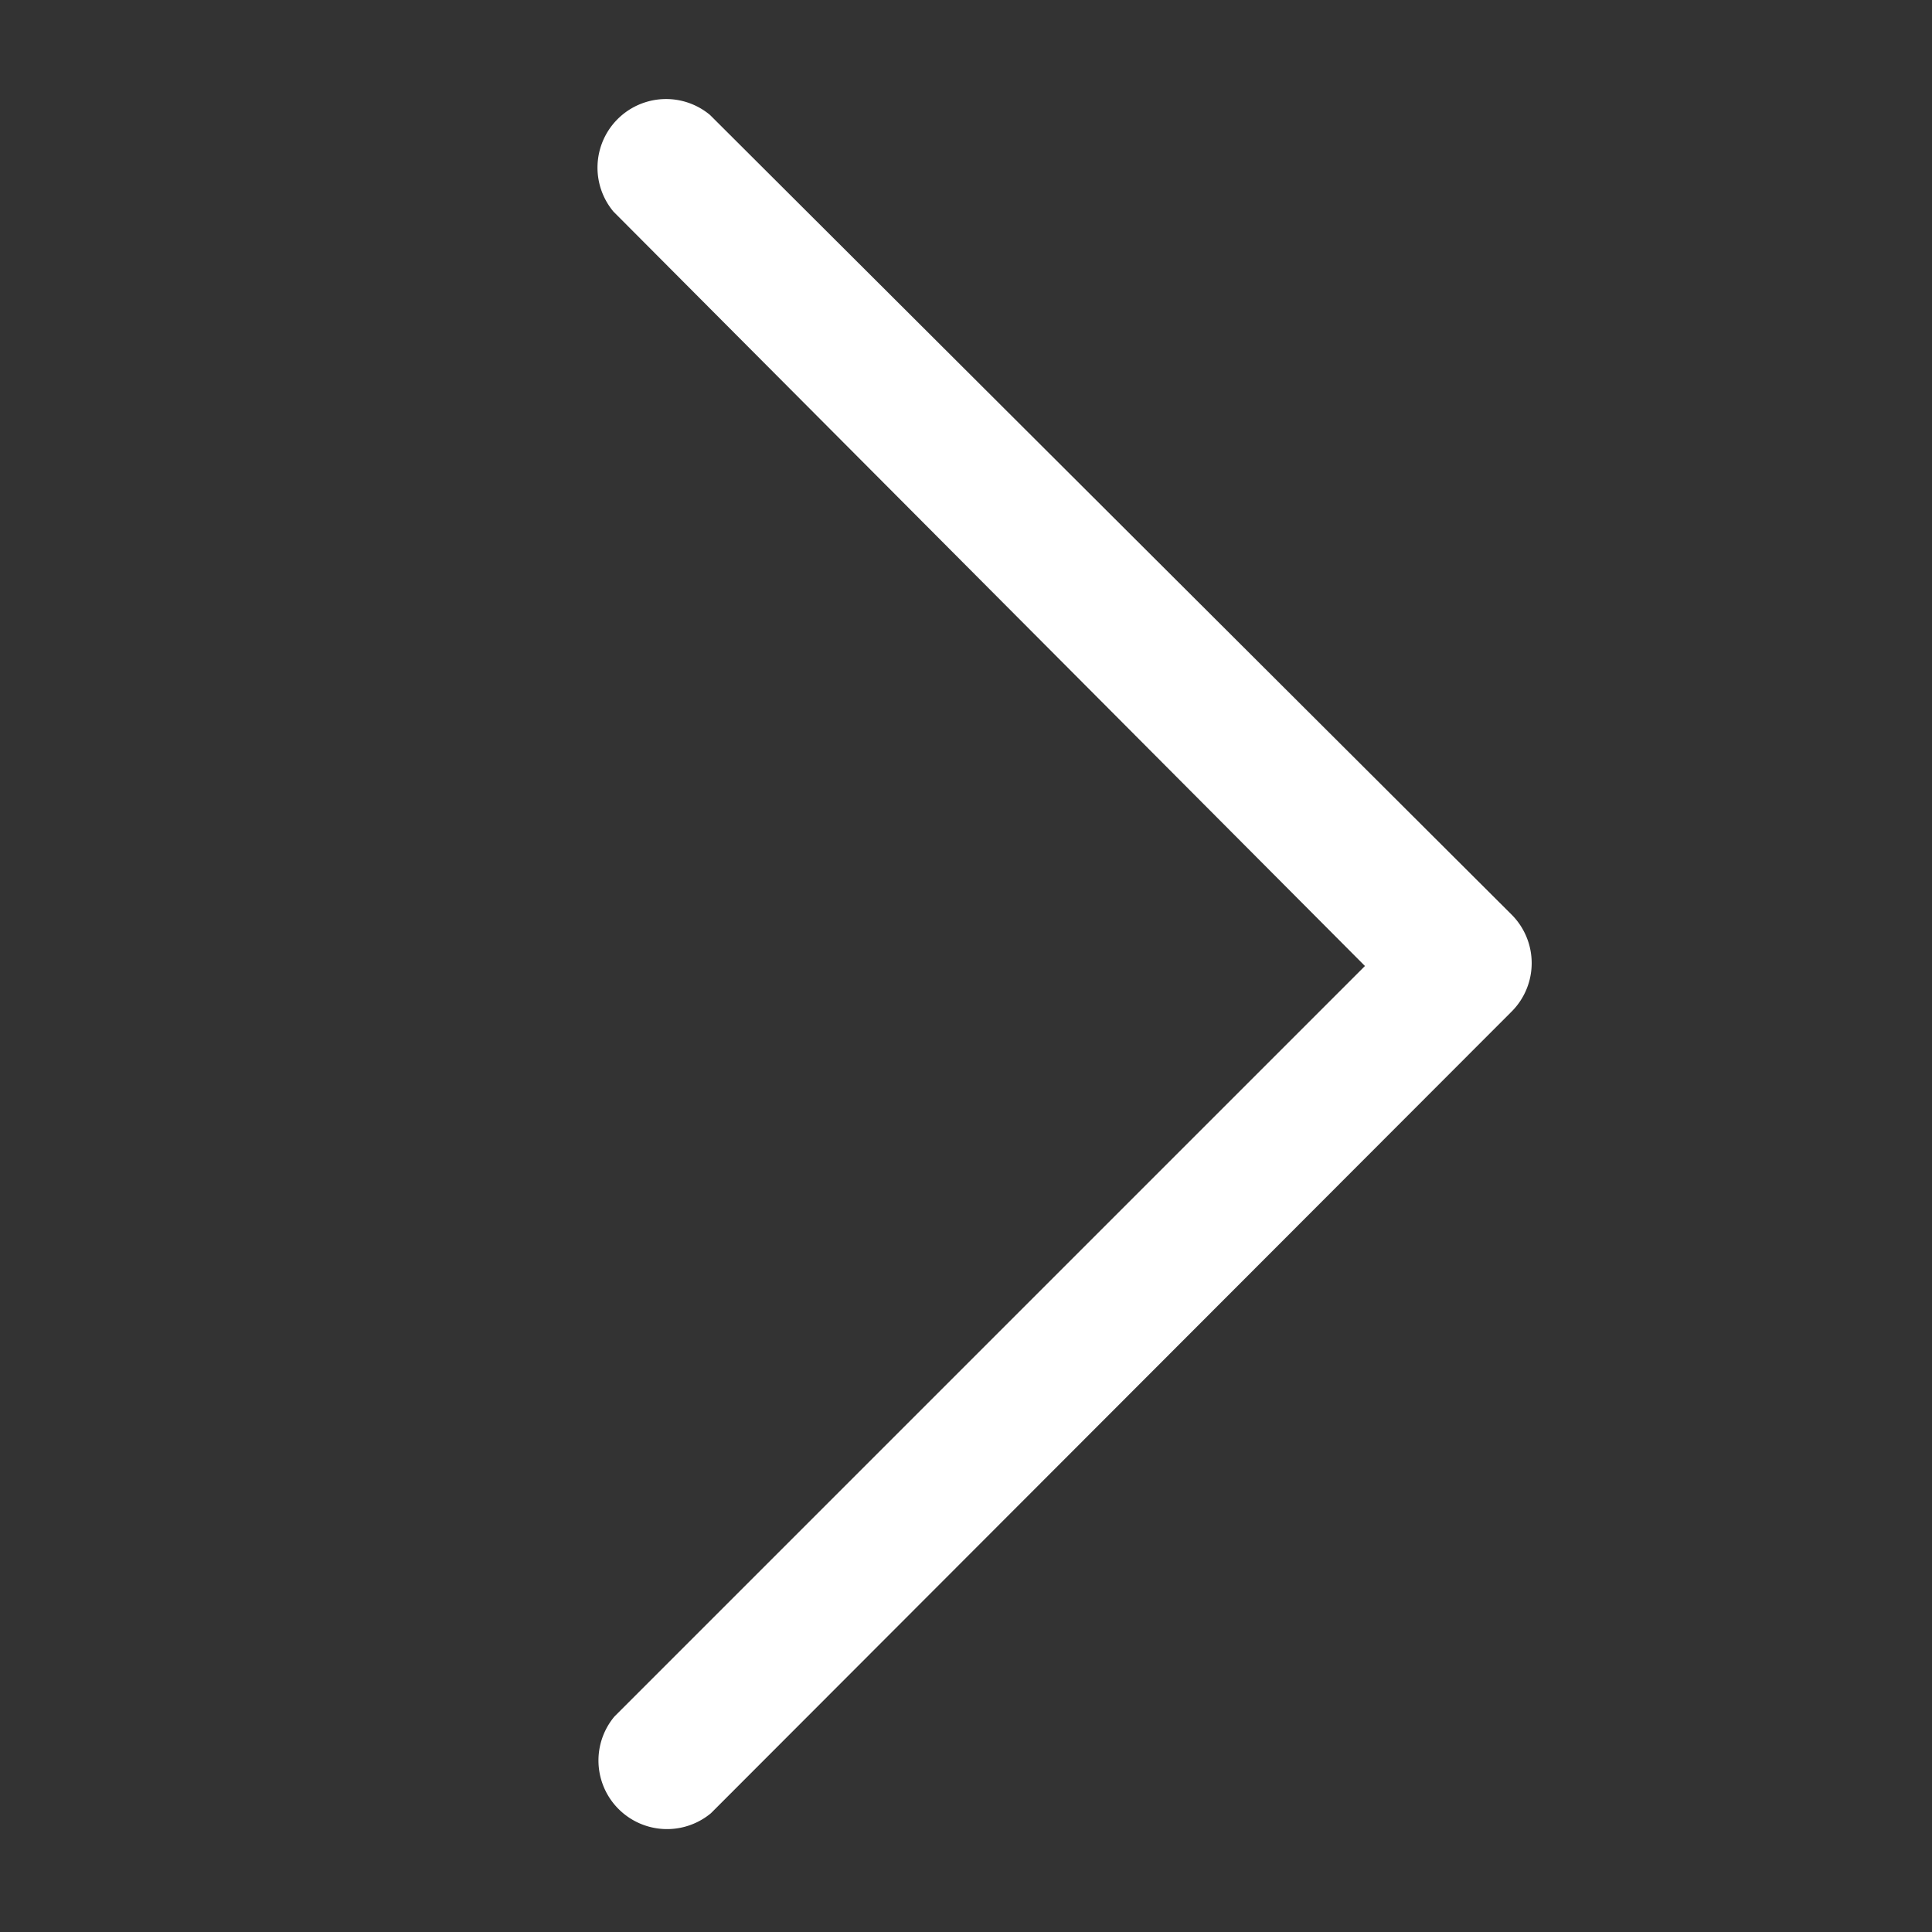 <svg xmlns="http://www.w3.org/2000/svg" width="20" height="20" viewBox="0 0 20 20"><rect x="0" y="0" width="20" height="20" fill="#333333" stroke="none"/><path d="M15.65,9.47a.71.71,0,0,1,0,1L7.36,18.77a.71.71,0,0,1-1-1L14.13,10,6.35,2.19a.71.71,0,0,1,1-1h0Z" fill="#ffffff" fill-rule="evenodd"></path></svg>